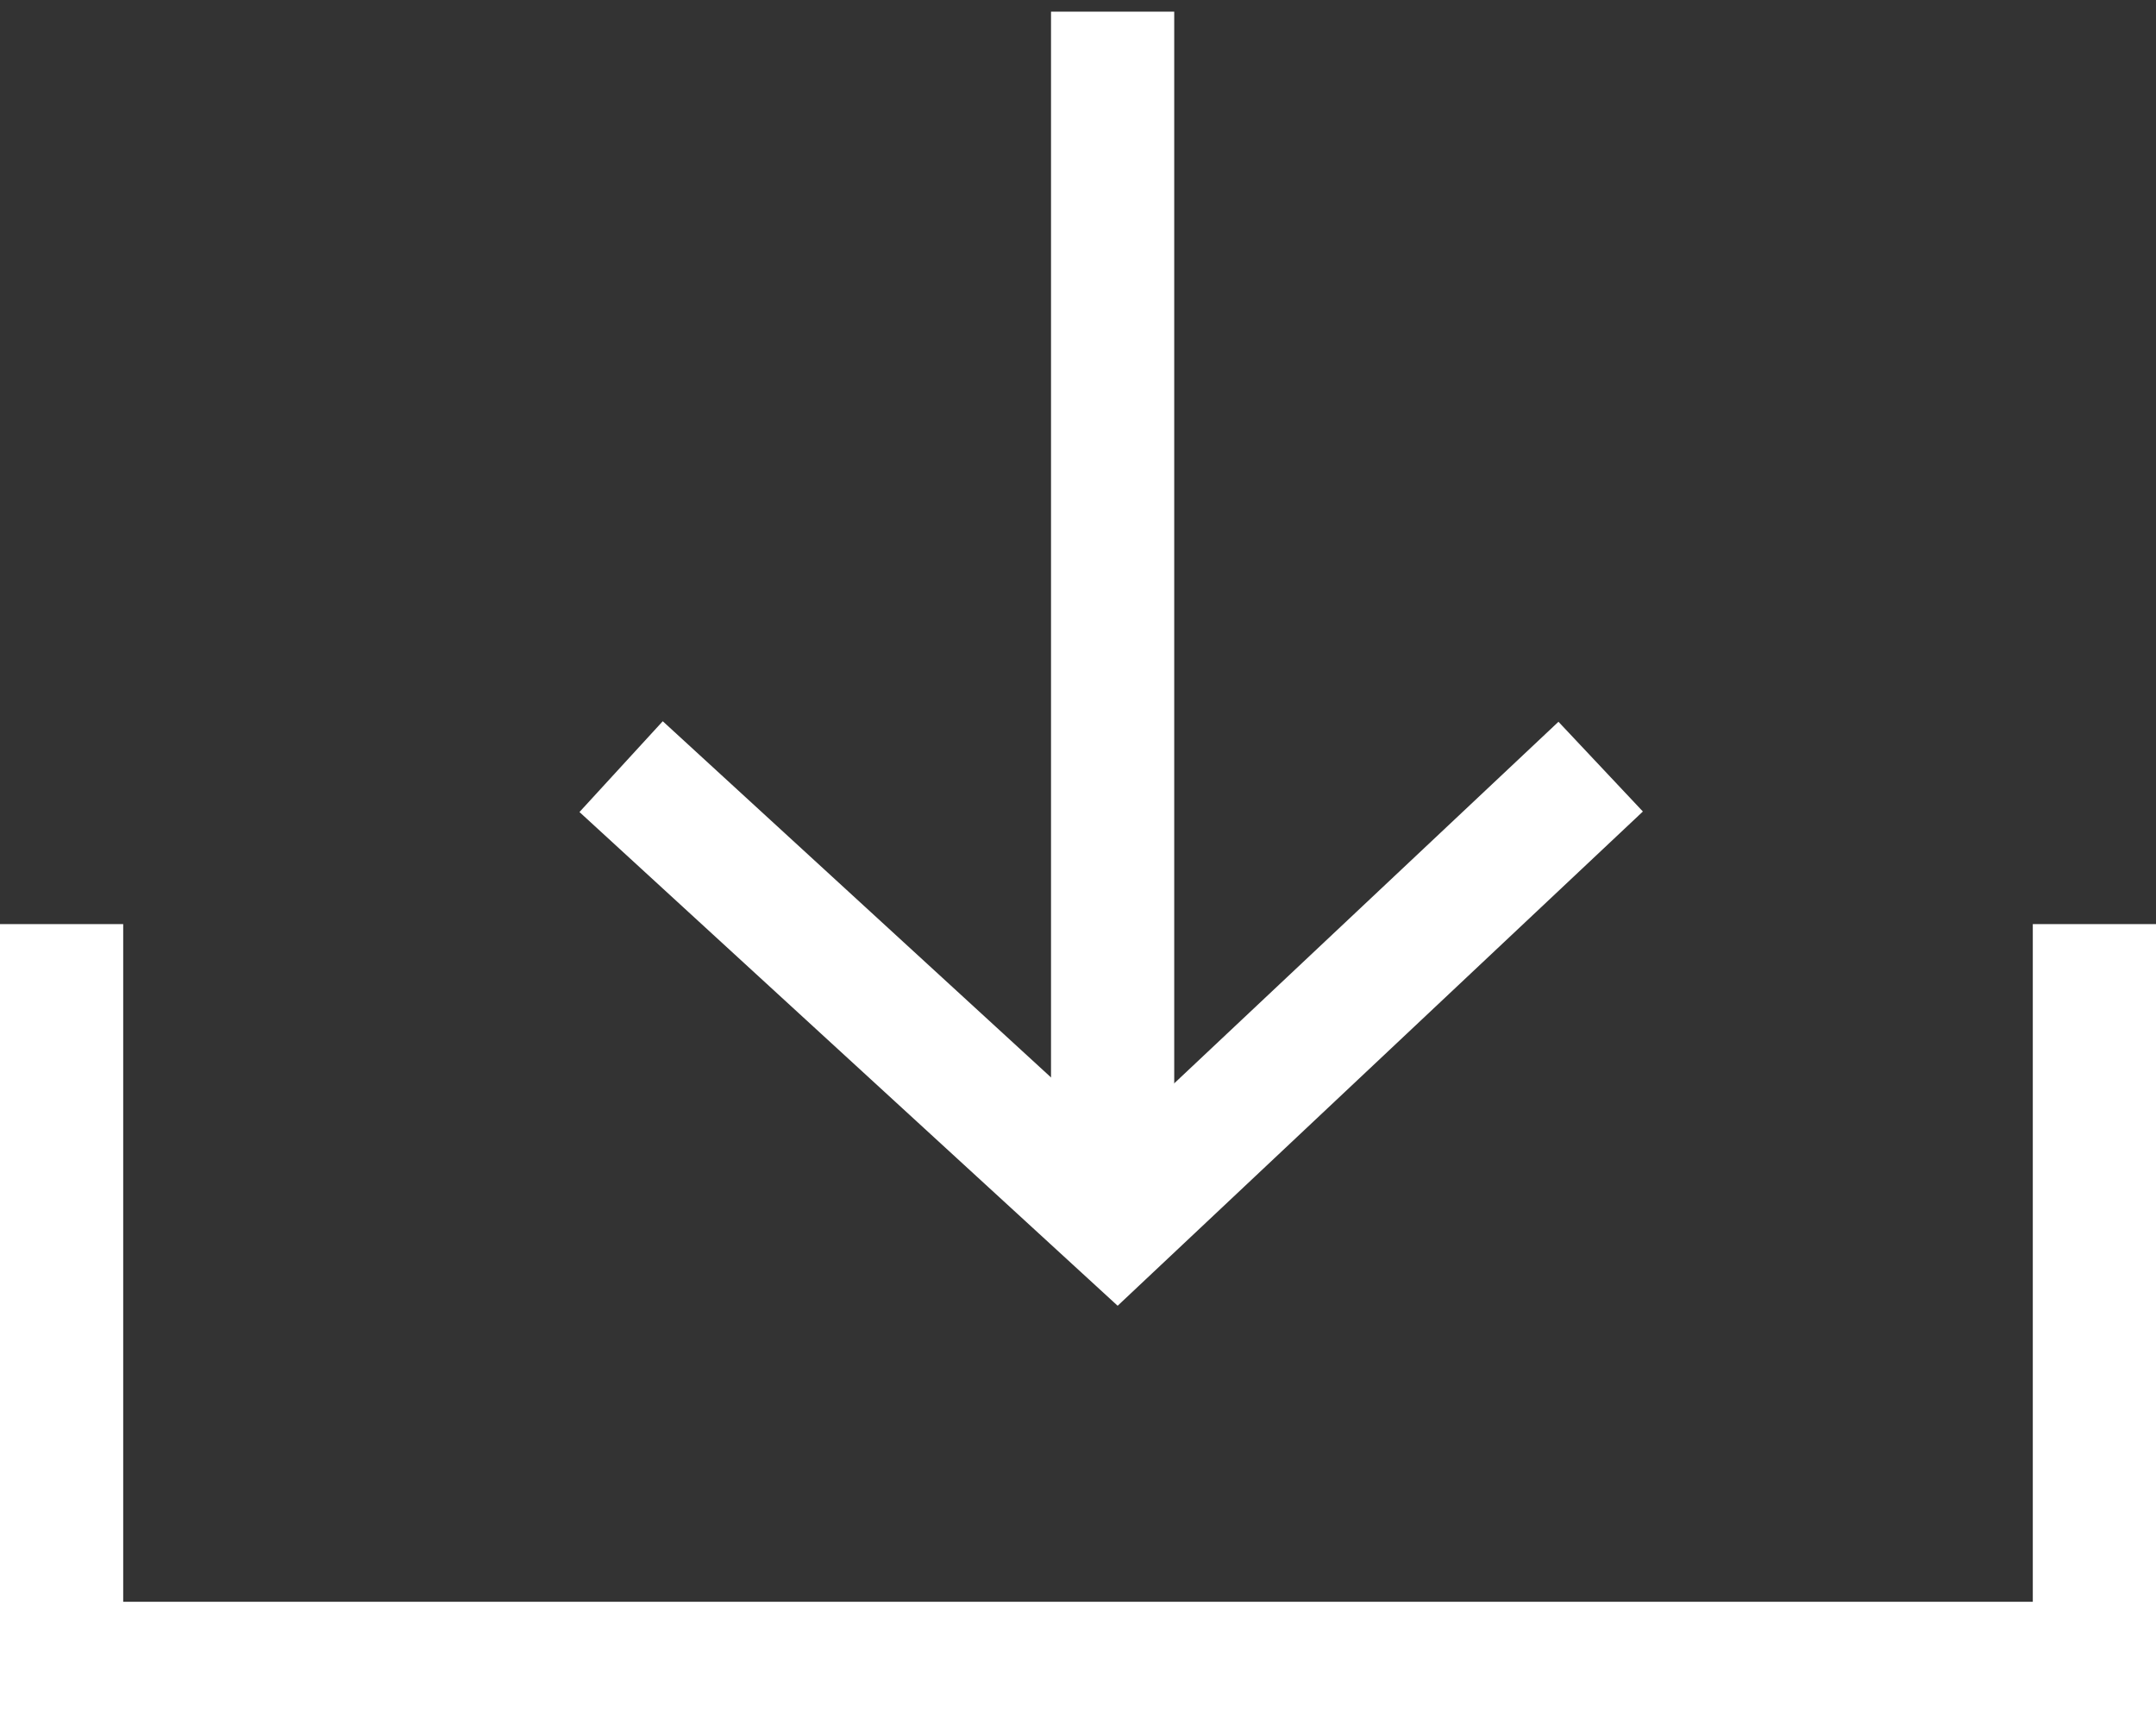 <?xml version="1.0" encoding="UTF-8"?>
<svg width="35px" height="28px" viewBox="0 0 35 28" version="1.1" xmlns="http://www.w3.org/2000/svg" xmlns:xlink="http://www.w3.org/1999/xlink">
    <rect x="0" y="0" width="35" height="28" fill="#333333" stroke="none"/>
    <!-- Generator: Sketch 52.5 (67469) - http://www.bohemiancoding.com/sketch -->
    <title>Group 8</title>
    <desc>Created with Sketch.</desc>
    <g id="CONFIG" stroke="none" stroke-width="1" fill="none" fill-rule="evenodd">
        <g id="3-HP-SURVOL" transform="translate(-1316, -872)" fill-rule="nonzero" stroke="#FFFFFF" stroke-width="2">
            <g id="btn" transform="translate(1019, 838)">
                <g id="Group-8" transform="translate(298, 34)">
                    <polyline id="Path-6" points="0 15 0 27 33 27 33 15"></polyline>
                    <g id="Group-7" transform="translate(9, 0)">
                        <path d="M8.062,0.189 L8.062,19.846" id="Path-7"></path>
                        <polyline id="Path-8" points="0.083 12.444 8.135 19.83 15.985 12.444"></polyline>
                    </g>
                </g>
            </g>
        </g>
    </g>
</svg>